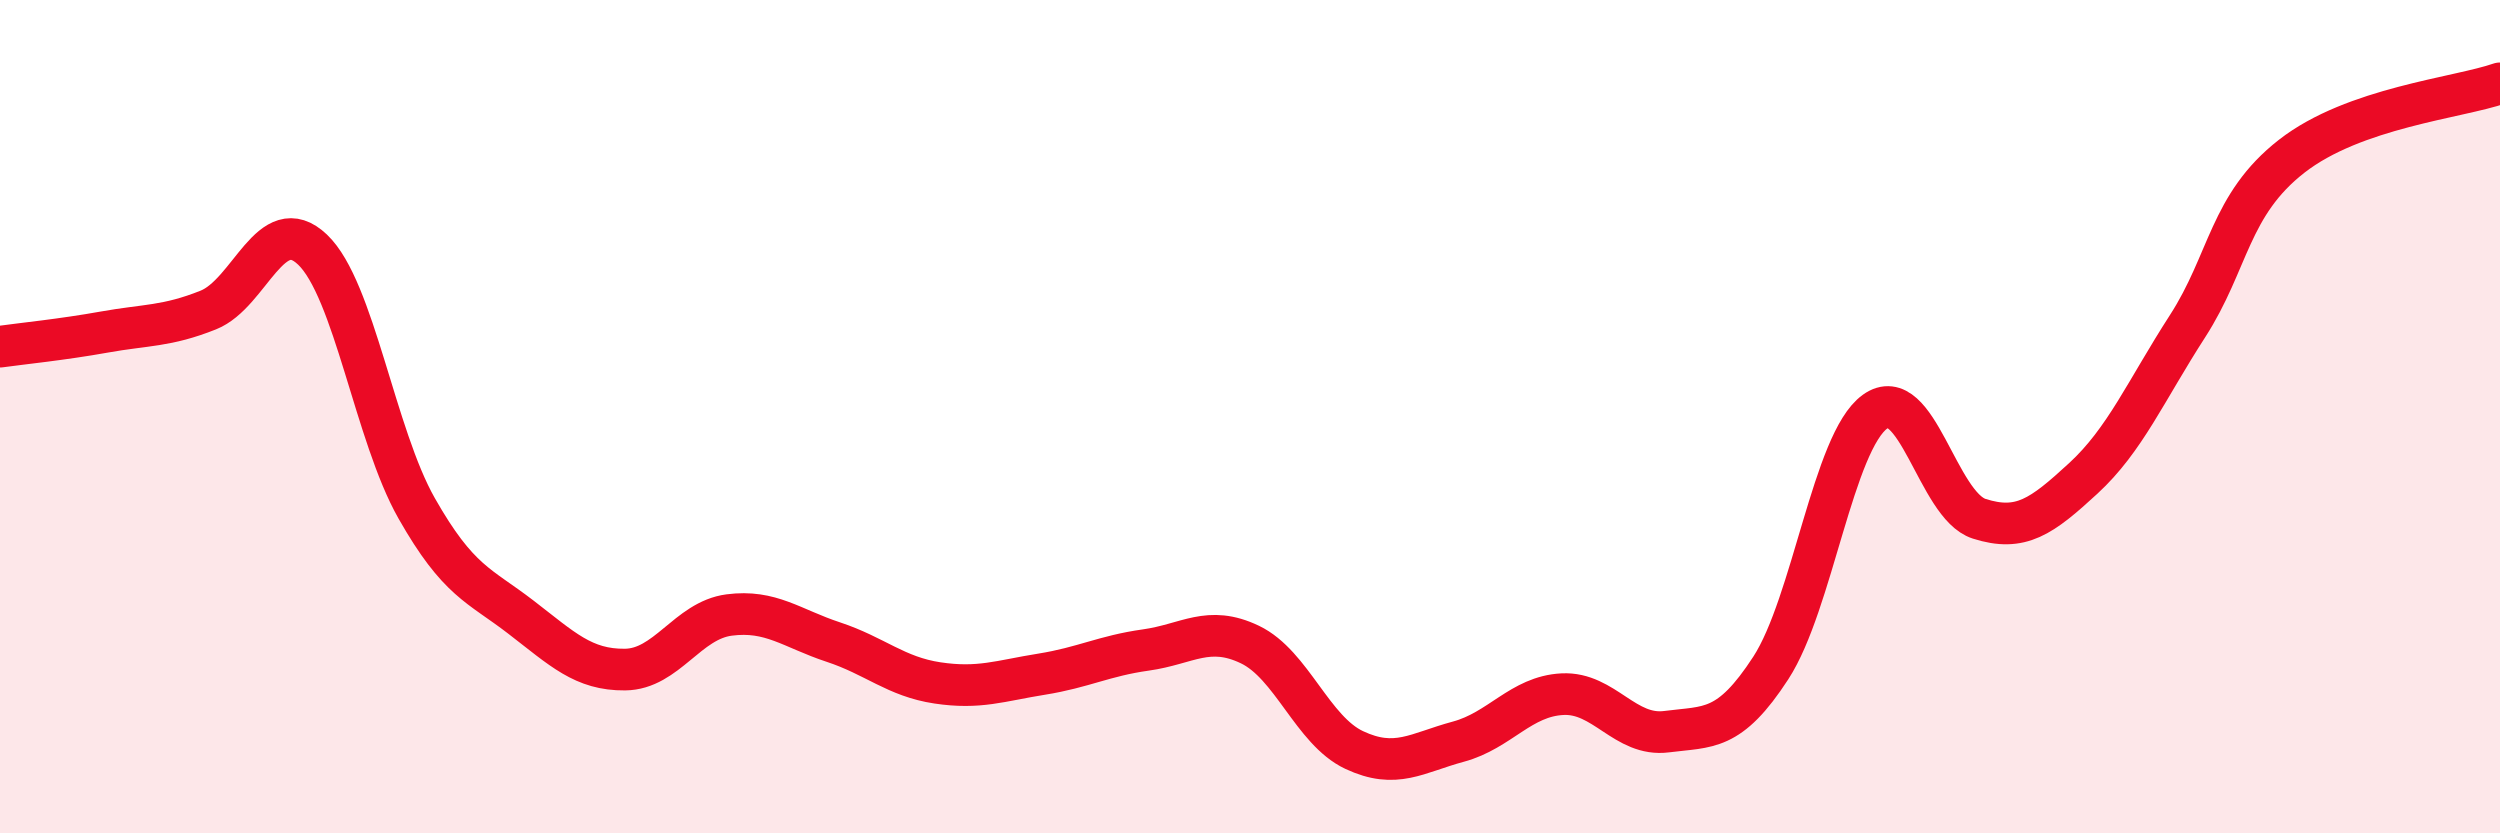 
    <svg width="60" height="20" viewBox="0 0 60 20" xmlns="http://www.w3.org/2000/svg">
      <path
        d="M 0,8.32 C 0.5,8.25 1.5,8.15 2.5,7.97 C 3.5,7.79 4,7.84 5,7.44 C 6,7.04 6.5,5.04 7.5,5.99 C 8.5,6.94 9,10.44 10,12.2 C 11,13.96 11.5,14.04 12.5,14.81 C 13.5,15.58 14,16.08 15,16.07 C 16,16.06 16.5,14.89 17.5,14.76 C 18.5,14.63 19,15.08 20,15.41 C 21,15.74 21.5,16.24 22.5,16.39 C 23.5,16.54 24,16.34 25,16.18 C 26,16.02 26.5,15.74 27.5,15.6 C 28.5,15.46 29,14.99 30,15.47 C 31,15.95 31.5,17.53 32.5,18 C 33.5,18.47 34,18.07 35,17.8 C 36,17.53 36.5,16.71 37.5,16.66 C 38.5,16.61 39,17.69 40,17.56 C 41,17.43 41.5,17.57 42.5,16.03 C 43.5,14.49 44,10.6 45,9.88 C 46,9.16 46.5,12.13 47.5,12.45 C 48.5,12.77 49,12.4 50,11.48 C 51,10.56 51.5,9.38 52.5,7.83 C 53.5,6.28 53.5,4.92 55,3.75 C 56.5,2.58 59,2.35 60,2L60 20L0 20Z"
        fill="#EB0A25"
        opacity="0.1"
        stroke-linecap="round"
        stroke-linejoin="round"
      />
      <path
        d="M 0,8.32 C 0.5,8.25 1.5,8.15 2.5,7.97 C 3.5,7.79 4,7.84 5,7.44 C 6,7.04 6.5,5.04 7.5,5.99 C 8.5,6.94 9,10.44 10,12.2 C 11,13.96 11.5,14.04 12.5,14.81 C 13.5,15.58 14,16.08 15,16.07 C 16,16.06 16.5,14.89 17.5,14.76 C 18.5,14.63 19,15.08 20,15.41 C 21,15.74 21.5,16.24 22.5,16.39 C 23.5,16.54 24,16.34 25,16.18 C 26,16.02 26.5,15.74 27.5,15.6 C 28.5,15.46 29,14.99 30,15.47 C 31,15.95 31.5,17.53 32.5,18 C 33.5,18.47 34,18.07 35,17.8 C 36,17.53 36.5,16.71 37.5,16.66 C 38.5,16.61 39,17.69 40,17.56 C 41,17.43 41.5,17.57 42.5,16.03 C 43.5,14.49 44,10.6 45,9.88 C 46,9.16 46.5,12.13 47.5,12.45 C 48.5,12.77 49,12.4 50,11.48 C 51,10.56 51.5,9.38 52.5,7.83 C 53.5,6.28 53.5,4.92 55,3.75 C 56.5,2.58 59,2.35 60,2"
        stroke="#EB0A25"
        stroke-width="1"
        fill="none"
        stroke-linecap="round"
        stroke-linejoin="round"
      />
    </svg>
  